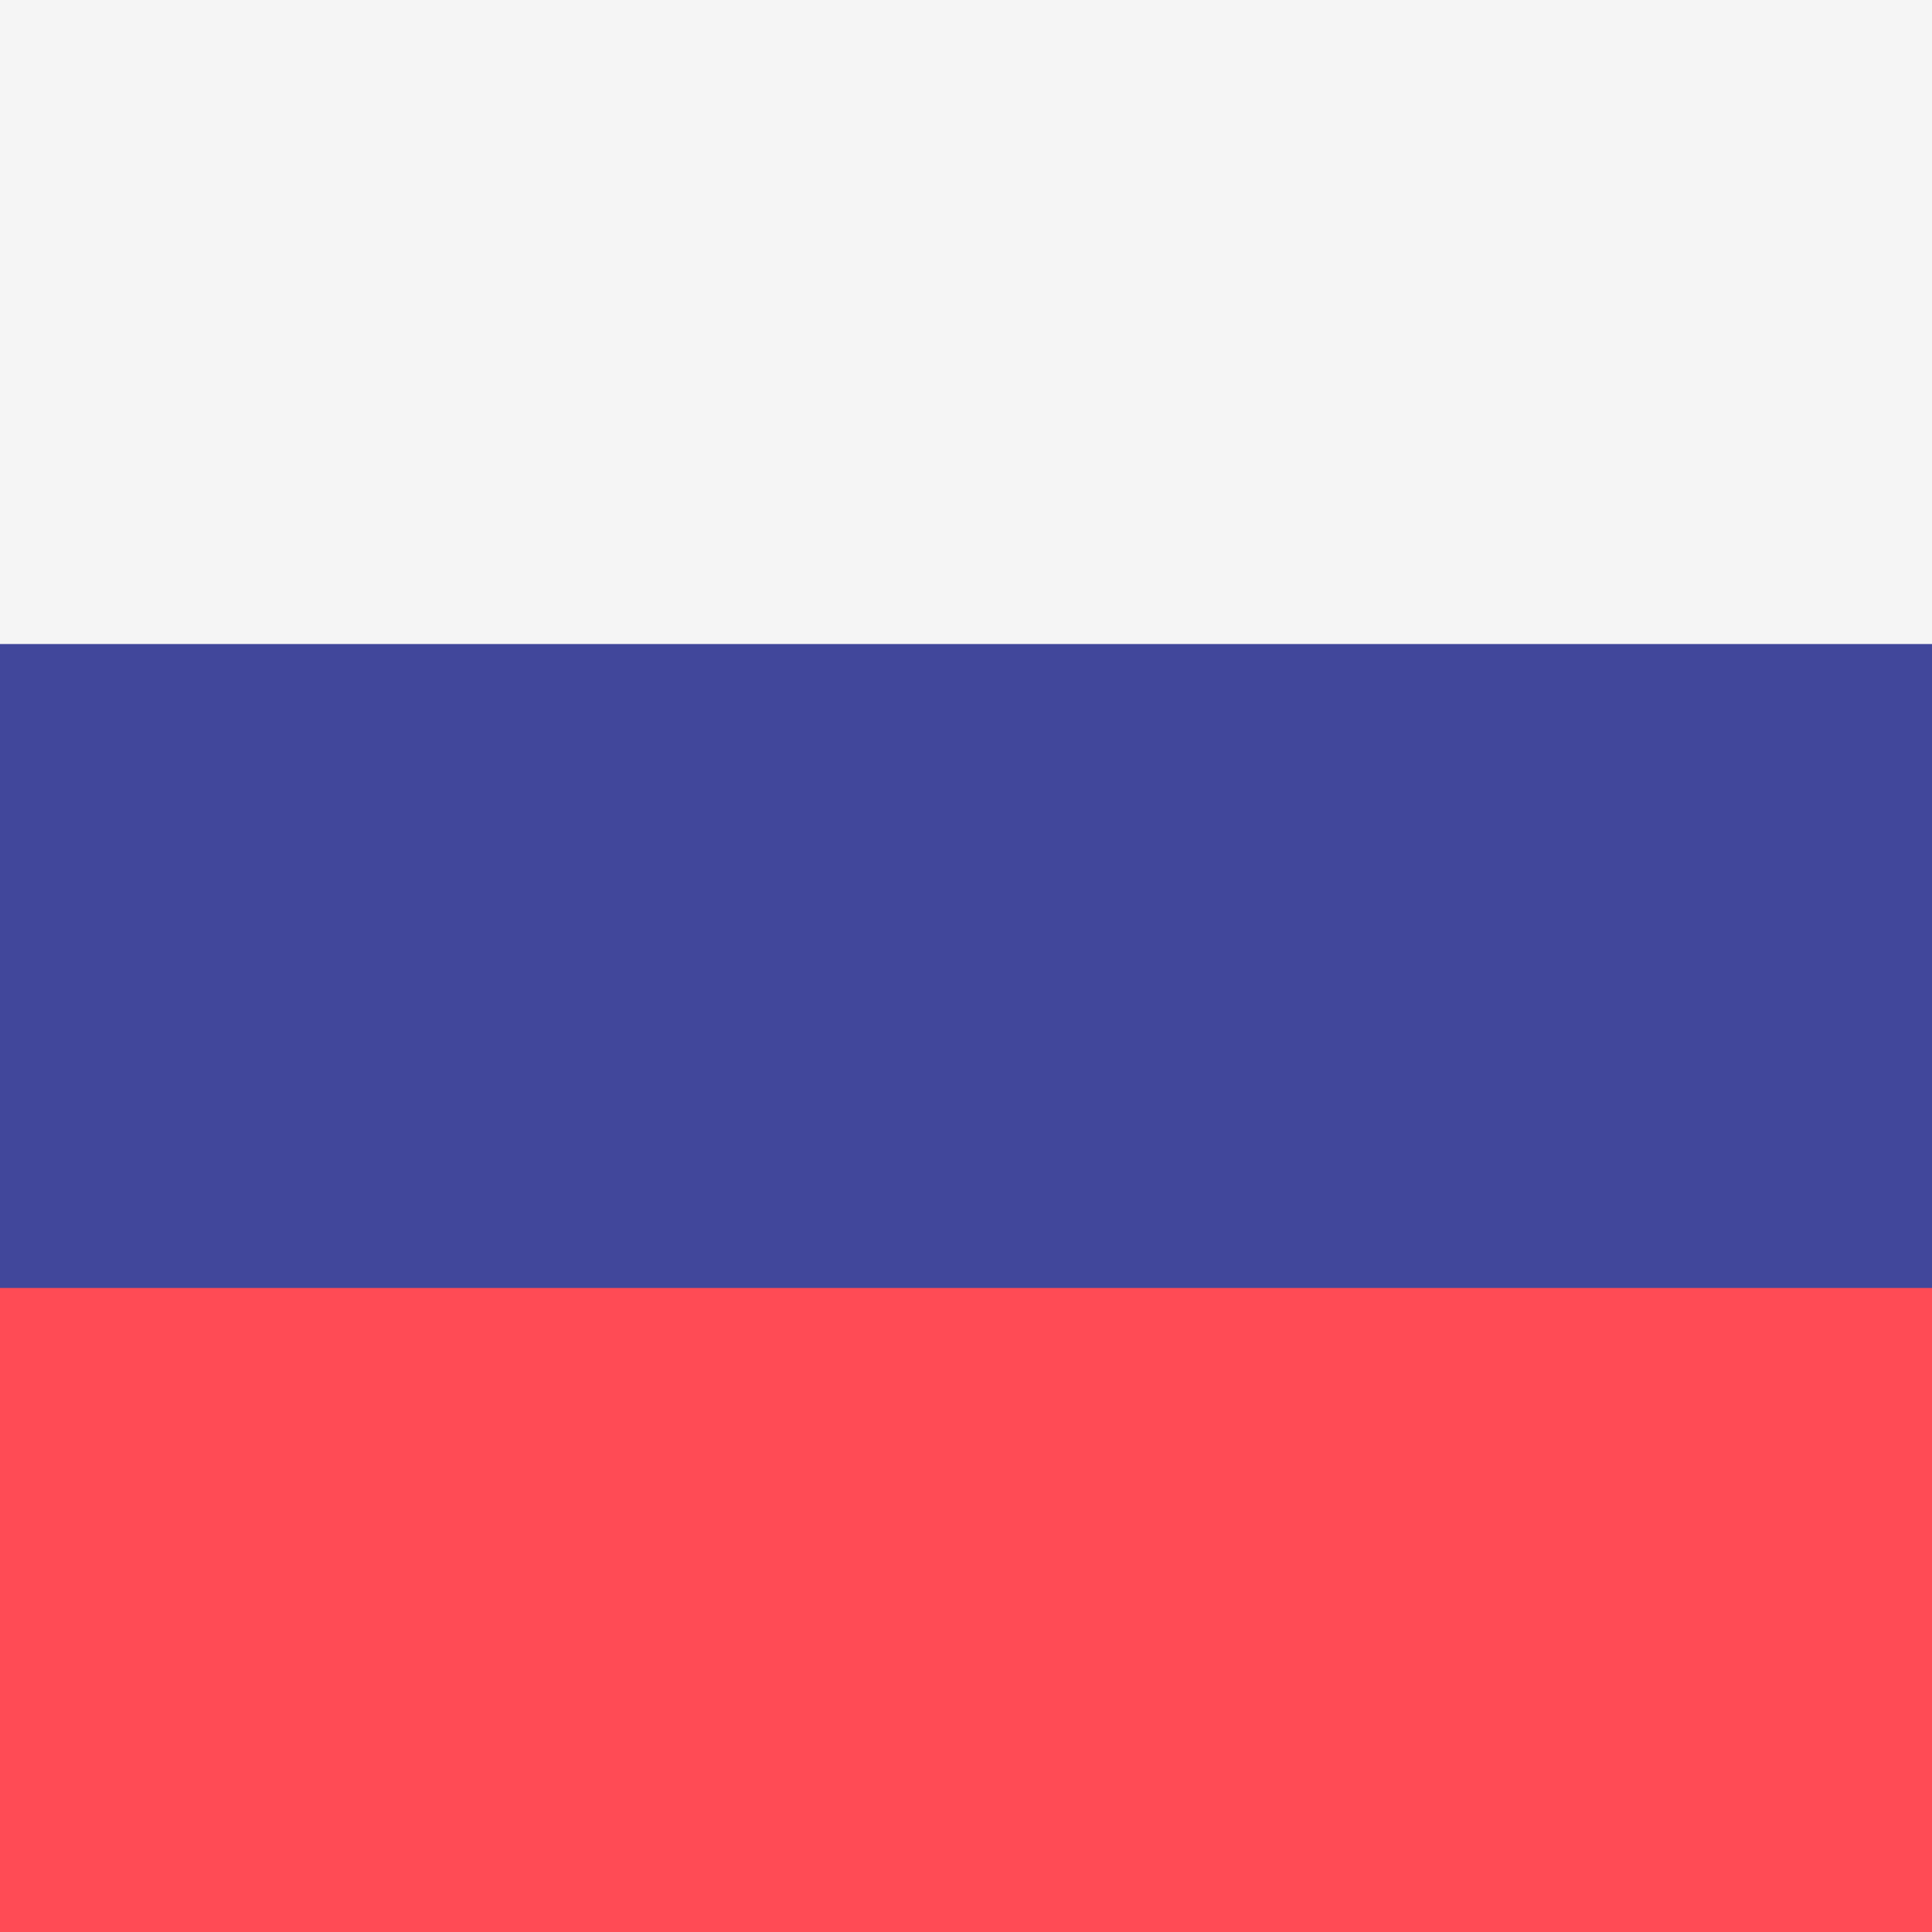 <svg width="20" height="20" viewBox="0 0 20 20" fill="none" xmlns="http://www.w3.org/2000/svg">
<path d="M0 0H20V20H0V0Z" fill="#FF4B55"/>
<path d="M0 0H20V13.333H0V0Z" fill="#41479B"/>
<path d="M0 0H20V6.667H0V0Z" fill="#F5F5F5"/>
</svg>
